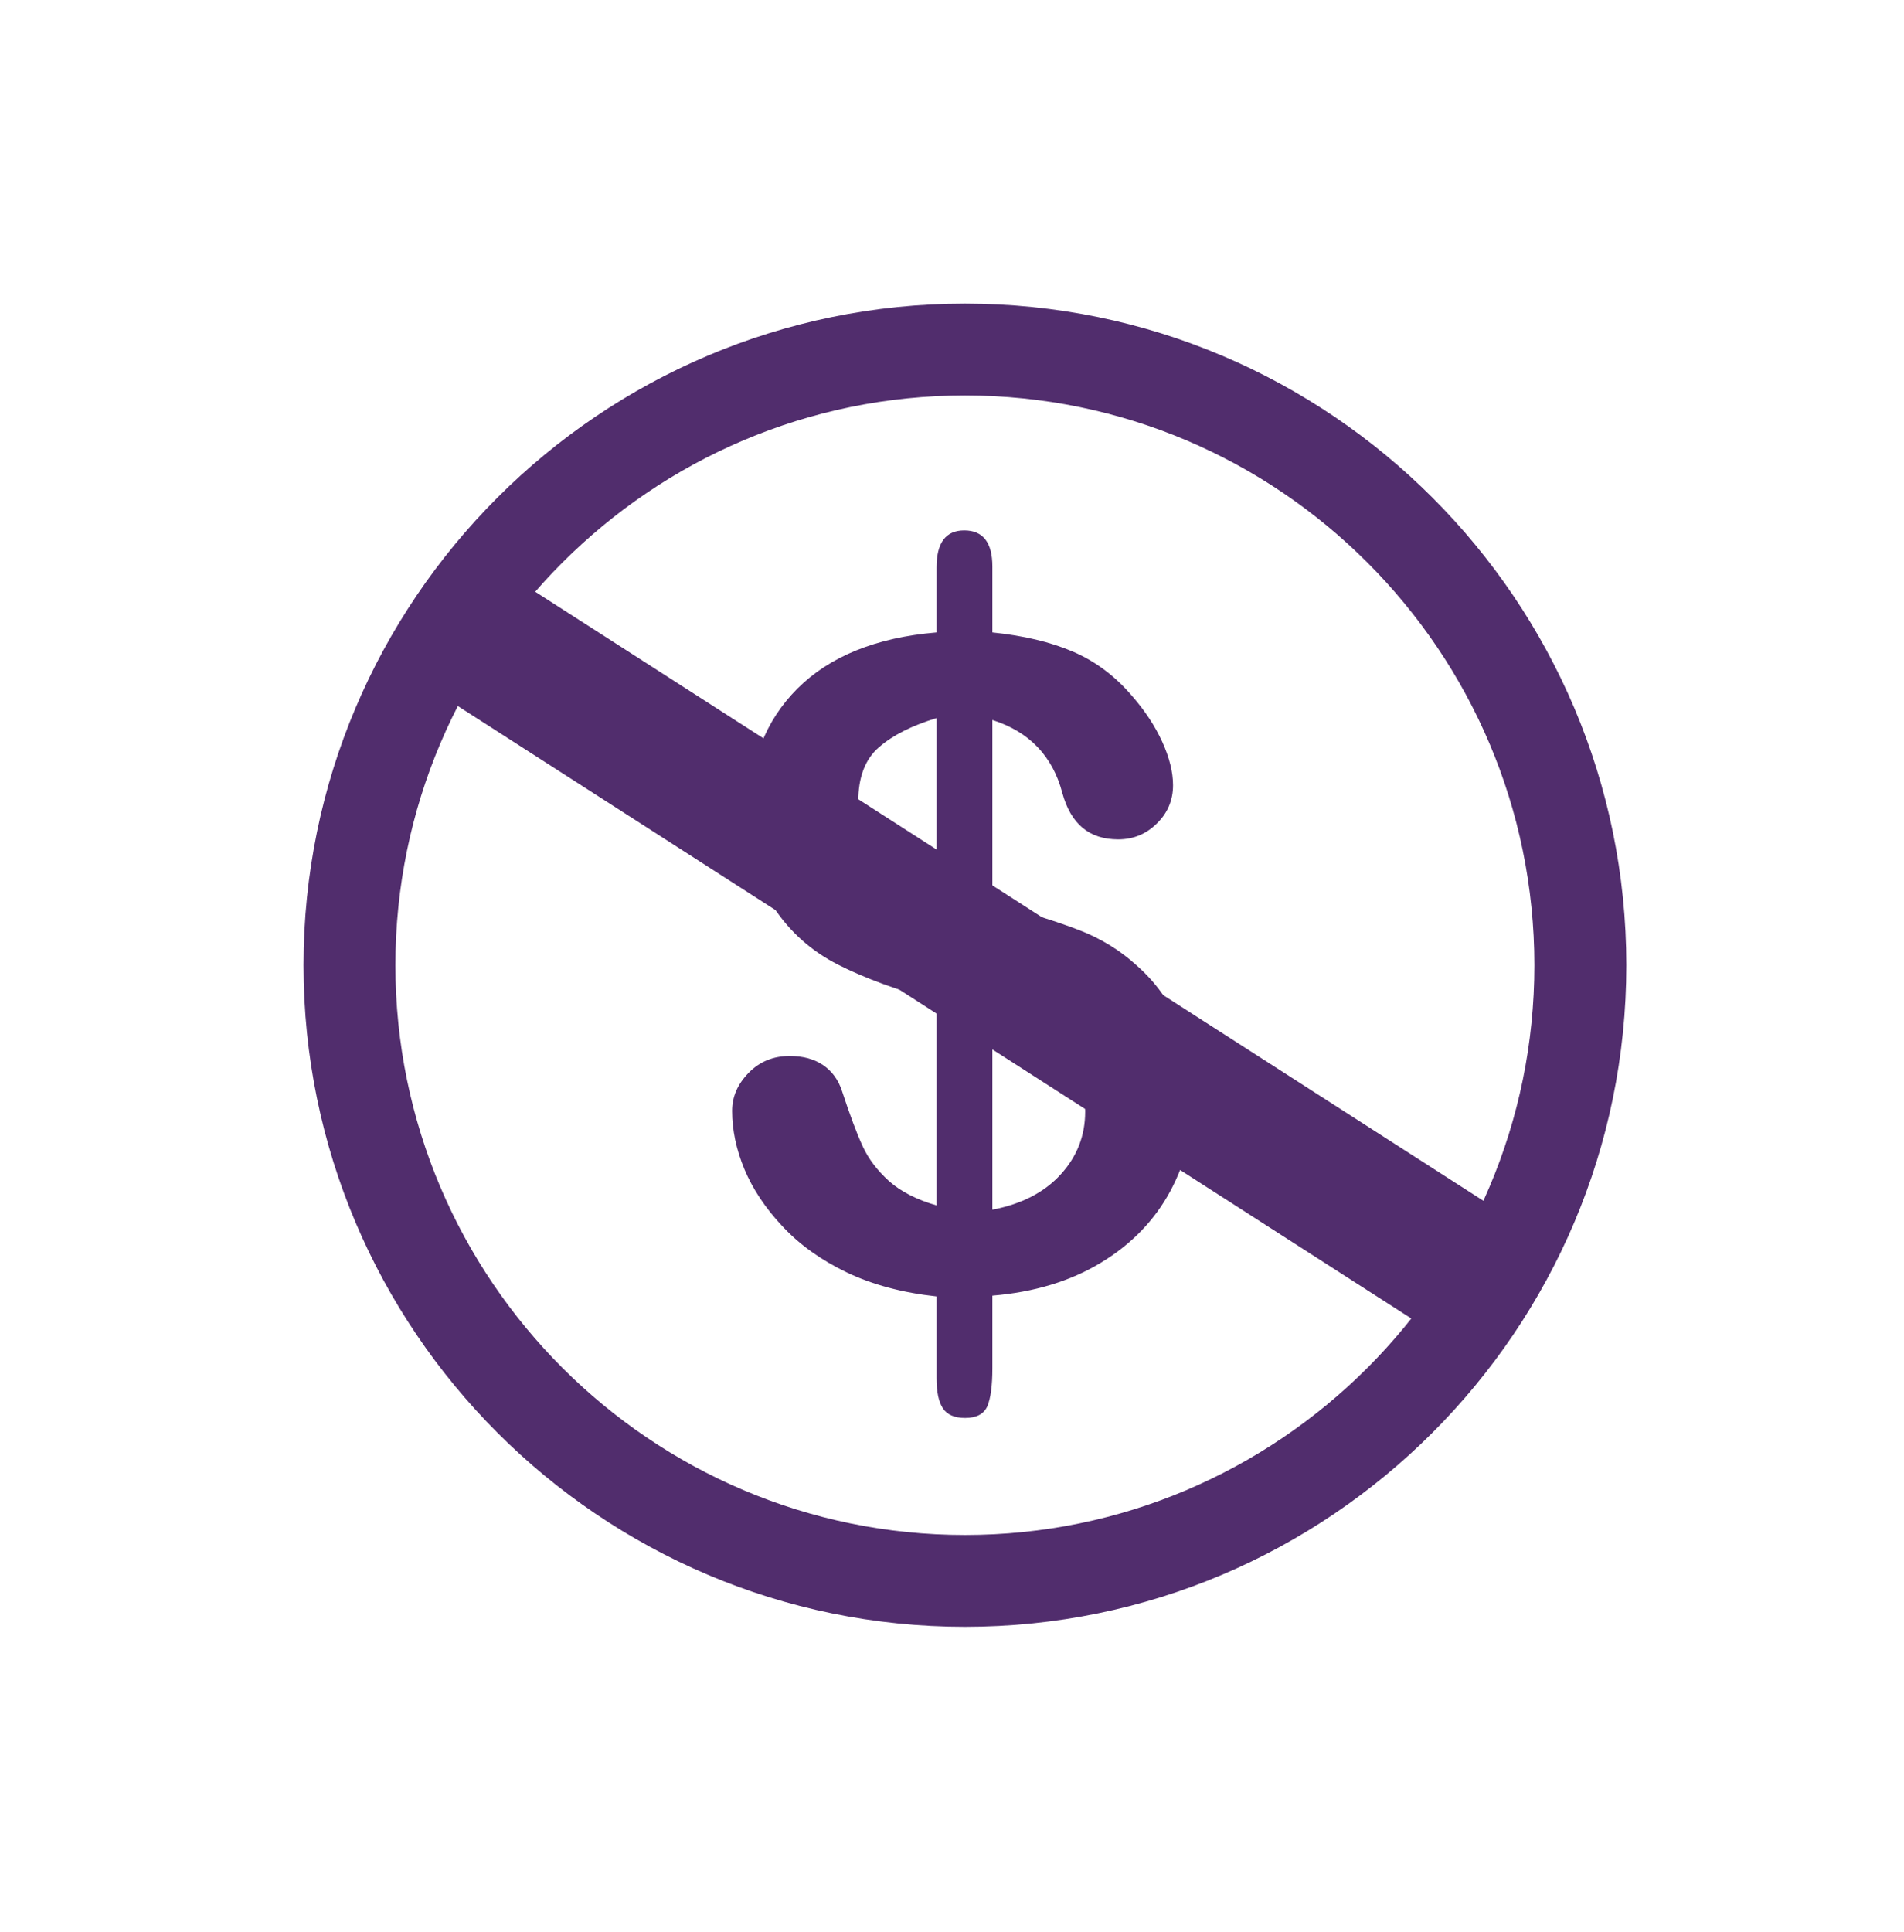 <?xml version="1.0" encoding="UTF-8"?>
<svg width="69px" height="70px" viewBox="0 0 69 70" version="1.1" xmlns="http://www.w3.org/2000/svg" xmlns:xlink="http://www.w3.org/1999/xlink">
    <!-- Generator: Sketch 58 (84663) - https://sketch.com -->
    <title>icons/custom/icon-no-fees</title>
    <desc>Created with Sketch.</desc>
    <g id="icons/custom/icon-no-fees" stroke="none" stroke-width="1" fill="none" fill-rule="evenodd">
        <g id="Group" transform="translate(11, 11)">
            <path d="M27.451,31.535 C26.866,32.185 26.037,32.621 24.964,32.825 L24.964,25.851 C26.07,26.2 26.906,26.627 27.474,27.131 C28.041,27.635 28.327,28.353 28.327,29.275 C28.327,30.138 28.033,30.895 27.451,31.535 Z M22.941,21.117 C21.984,20.768 21.272,20.38 20.804,19.943 C20.338,19.516 20.103,18.886 20.103,18.042 C20.103,17.159 20.354,16.5 20.853,16.073 C21.353,15.636 22.048,15.287 22.941,15.016 L22.941,21.117 Z M30.206,23.988 C29.591,23.426 28.891,22.999 28.111,22.698 C27.332,22.397 26.282,22.068 24.964,21.709 L24.964,15.084 C26.302,15.51 27.146,16.393 27.497,17.722 C27.806,18.857 28.478,19.41 29.522,19.41 C30.074,19.41 30.543,19.216 30.931,18.828 C31.317,18.449 31.511,17.984 31.511,17.45 C31.511,16.975 31.381,16.451 31.122,15.879 C30.862,15.307 30.492,14.744 30.015,14.201 C29.409,13.493 28.701,12.959 27.888,12.61 C27.077,12.261 26.101,12.028 24.964,11.912 L24.964,9.525 C24.964,8.652 24.623,8.216 23.944,8.216 C23.275,8.216 22.941,8.662 22.941,9.555 L22.941,11.912 C20.742,12.096 19.061,12.785 17.897,13.949 C16.734,15.113 16.153,16.616 16.153,18.44 C16.153,19.846 16.45,20.991 17.046,21.883 C17.639,22.776 18.416,23.464 19.373,23.949 C20.328,24.434 21.518,24.871 22.941,25.259 L22.941,32.67 C22.229,32.466 21.658,32.175 21.227,31.797 C20.798,31.409 20.476,30.992 20.263,30.526 C20.052,30.07 19.802,29.401 19.515,28.528 C19.387,28.13 19.158,27.81 18.83,27.587 C18.501,27.364 18.096,27.257 17.619,27.257 C17.024,27.257 16.528,27.461 16.13,27.868 C15.732,28.276 15.533,28.731 15.533,29.246 C15.533,29.934 15.68,30.642 15.978,31.36 C16.275,32.068 16.734,32.767 17.355,33.426 C17.978,34.096 18.753,34.648 19.681,35.095 C20.612,35.541 21.698,35.832 22.941,35.968 L22.941,38.936 C22.941,39.431 23.017,39.789 23.171,40.022 C23.326,40.255 23.594,40.371 23.977,40.371 C24.391,40.371 24.658,40.226 24.782,39.945 C24.903,39.654 24.964,39.198 24.964,38.567 L24.964,35.939 C26.484,35.812 27.794,35.415 28.899,34.745 C30.004,34.076 30.84,33.213 31.41,32.156 C31.977,31.098 32.262,29.963 32.262,28.751 C32.262,27.781 32.084,26.898 31.73,26.083 C31.372,25.269 30.865,24.57 30.206,23.988 L30.206,23.988 Z" id="Fill-545" fill="#512D6D"></path>
            <path d="M23.97,44.61 C12.589,44.61 3.33,35.347 3.33,23.969 C3.33,12.591 12.589,3.327 23.97,3.327 C35.349,3.327 44.606,12.591 44.606,23.969 C44.606,35.347 35.349,44.61 23.97,44.61 Z M23.97,0 C10.751,0 -7.67386155e-13,10.748 -7.67386155e-13,23.969 C-7.67386155e-13,37.18 10.751,47.937 23.97,47.937 C37.186,47.937 47.938,37.18 47.938,23.969 C47.938,10.748 37.186,0 23.97,0 L23.97,0 Z" id="Fill-546" fill="#512D6D"></path>
            <path d="M41.205,34.477 L8.045,13.183" id="Line" stroke="#512D6D" stroke-width="5" stroke-linecap="square"></path>
        </g>
    </g>
</svg>